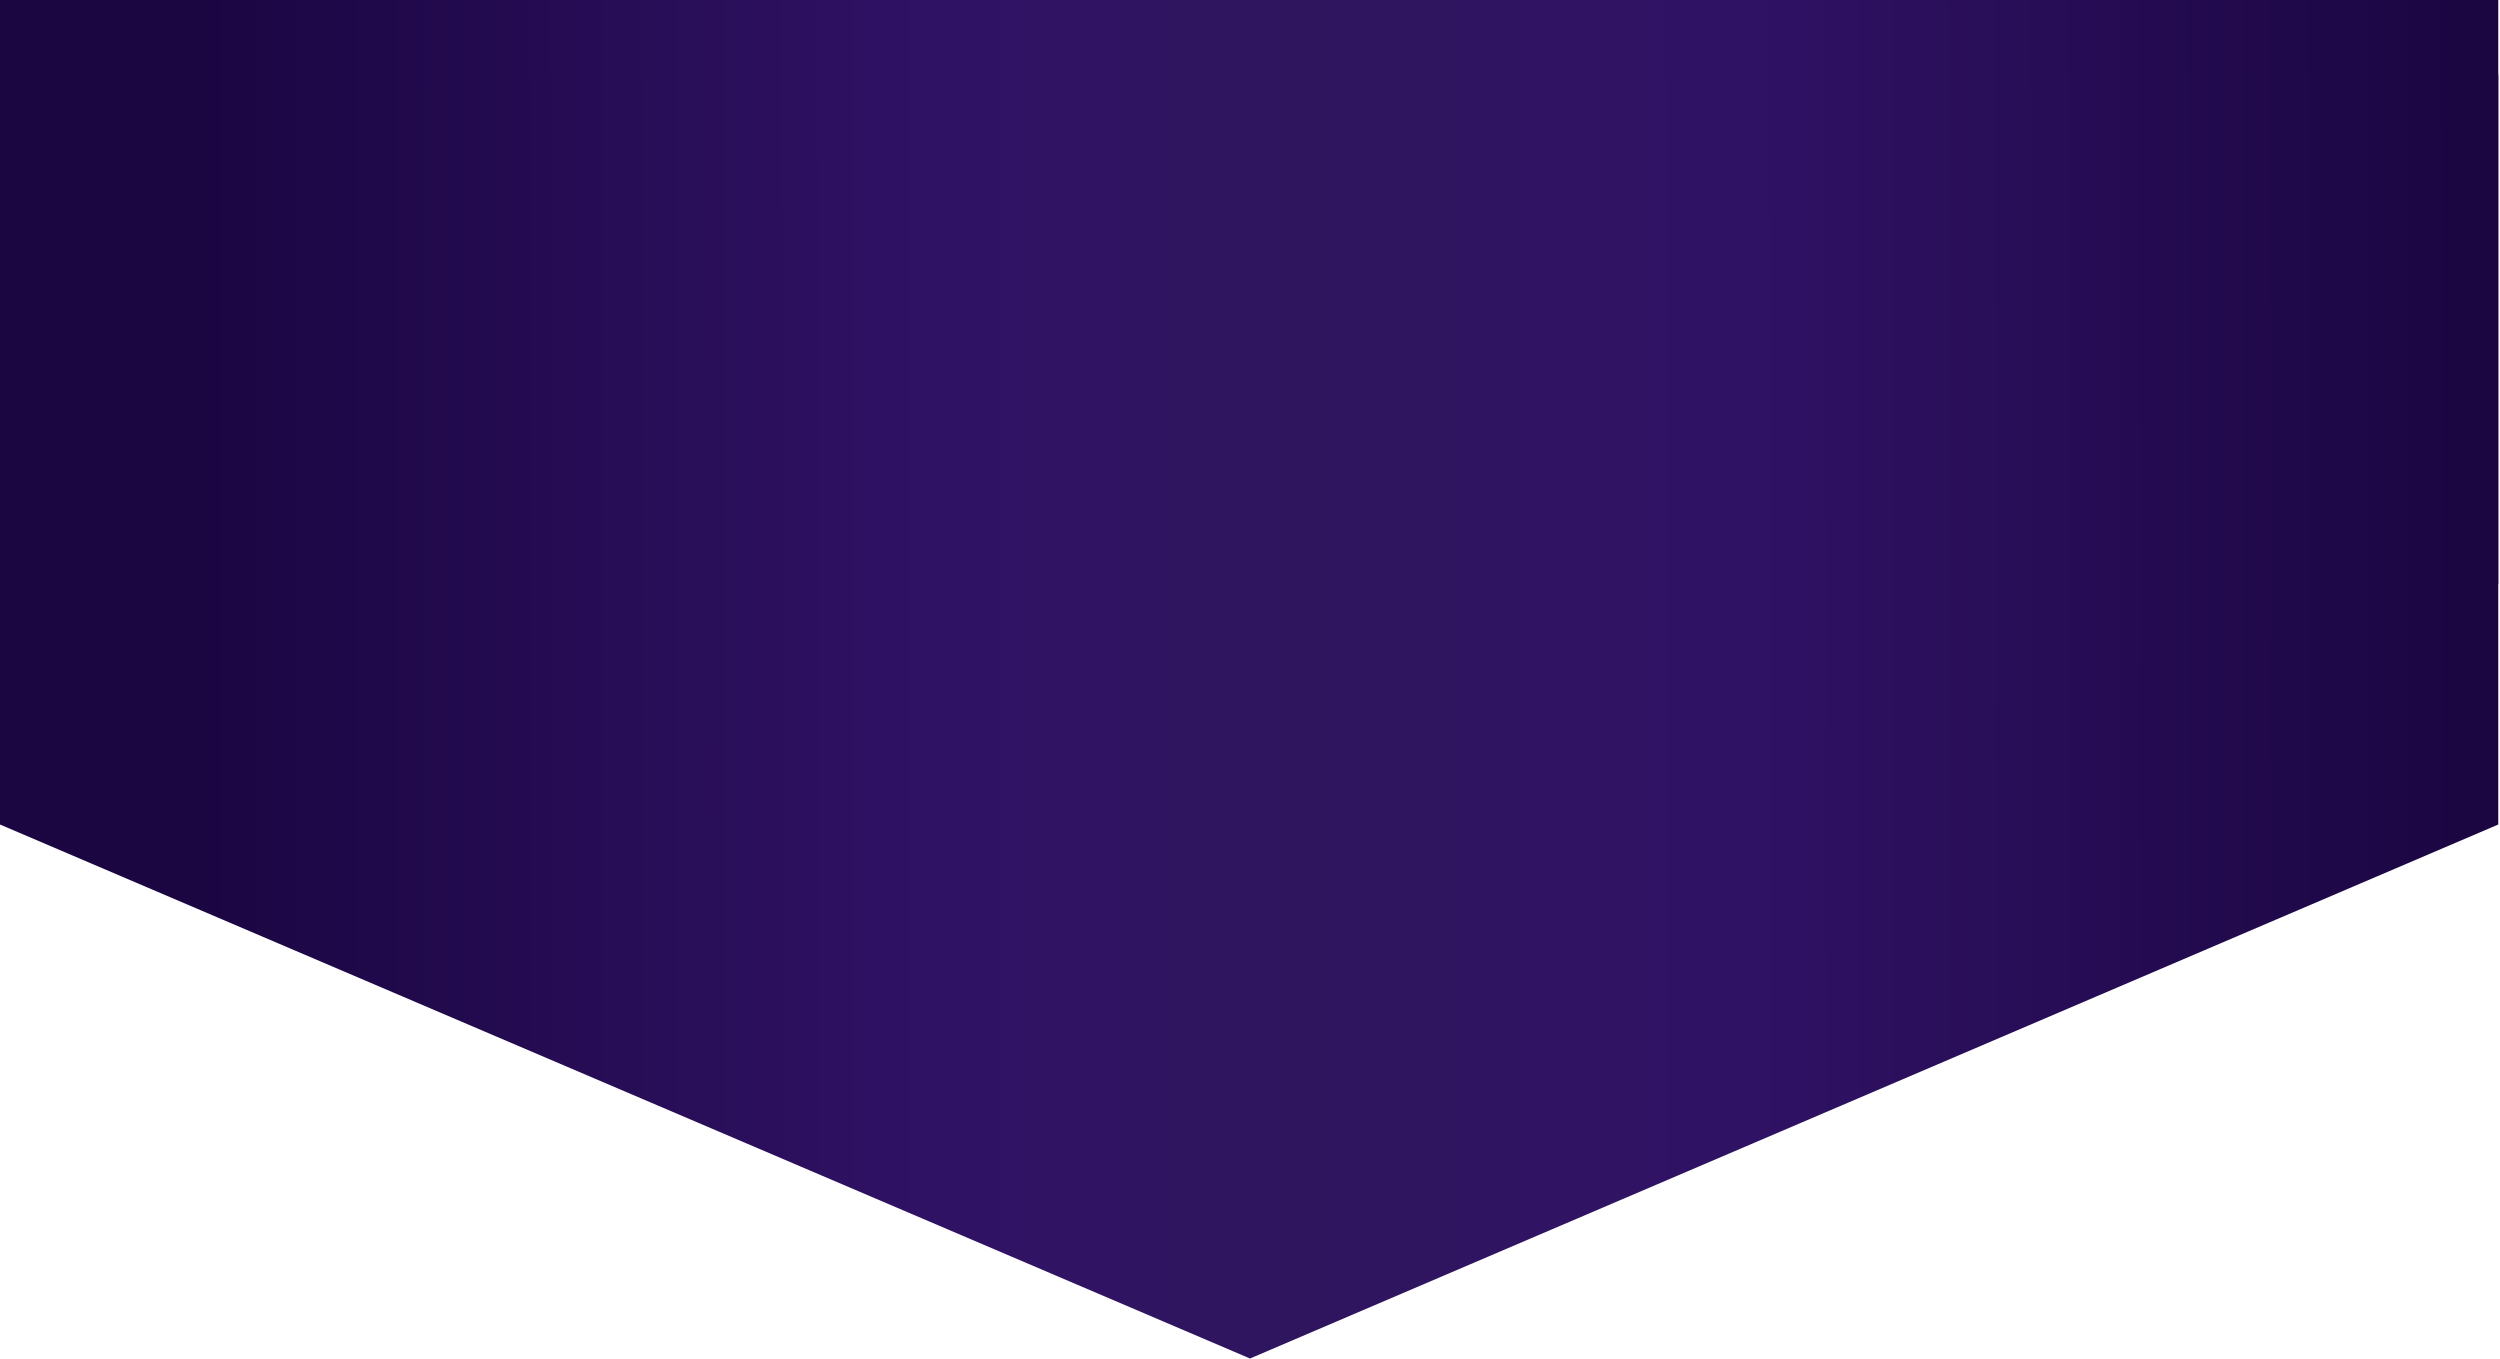 <svg width="1440" height="783" viewBox="0 0 1440 783" fill="none" xmlns="http://www.w3.org/2000/svg">
<path d="M720 782.5L0 474.921L0 0L1439 0L1439 474.921L720 782.5Z" fill="url(#paint0_linear_31_189)"/>
<g filter="url(#filter0_d_31_189)">
<path d="M720 454L0 293.486L0 0L1439 0L1439 293.486L720 454Z" fill="url(#paint1_linear_31_189)"/>
</g>
<defs>
<filter id="filter0_d_31_189" x="-41.1" y="0" width="1521.2" height="538.1" filterUnits="userSpaceOnUse" color-interpolation-filters="sRGB">
<feFlood flood-opacity="0" result="BackgroundImageFix"/>
<feColorMatrix in="SourceAlpha" type="matrix" values="0 0 0 0 0 0 0 0 0 0 0 0 0 0 0 0 0 0 127 0" result="hardAlpha"/>
<feOffset dy="43"/>
<feGaussianBlur stdDeviation="20.55"/>
<feComposite in2="hardAlpha" operator="out"/>
<feColorMatrix type="matrix" values="0 0 0 0 0 0 0 0 0 0 0 0 0 0 0 0 0 0 0.25 0"/>
<feBlend mode="normal" in2="BackgroundImageFix" result="effect1_dropShadow_31_189"/>
<feBlend mode="normal" in="SourceGraphic" in2="effect1_dropShadow_31_189" result="shape"/>
</filter>
<linearGradient id="paint0_linear_31_189" x1="1.98" y1="191.872" x2="1440.46" y2="190.117" gradientUnits="userSpaceOnUse">
<stop offset="0.08" stop-color="#1B0642"/>
<stop offset="0.375" stop-color="#301265"/>
<stop offset="0.518" stop-color="#2F155E"/>
<stop offset="0.695" stop-color="#301265"/>
<stop offset="0.983" stop-color="#1B0642"/>
</linearGradient>
<linearGradient id="paint1_linear_31_189" x1="1.98" y1="-105.384" x2="1440.46" y2="-107.196" gradientUnits="userSpaceOnUse">
<stop offset="0.08" stop-color="#1B0642"/>
<stop offset="0.375" stop-color="#301265"/>
<stop offset="0.518" stop-color="#2F155E"/>
<stop offset="0.695" stop-color="#301265"/>
<stop offset="0.983" stop-color="#1B0642"/>
</linearGradient>
</defs>
</svg>
